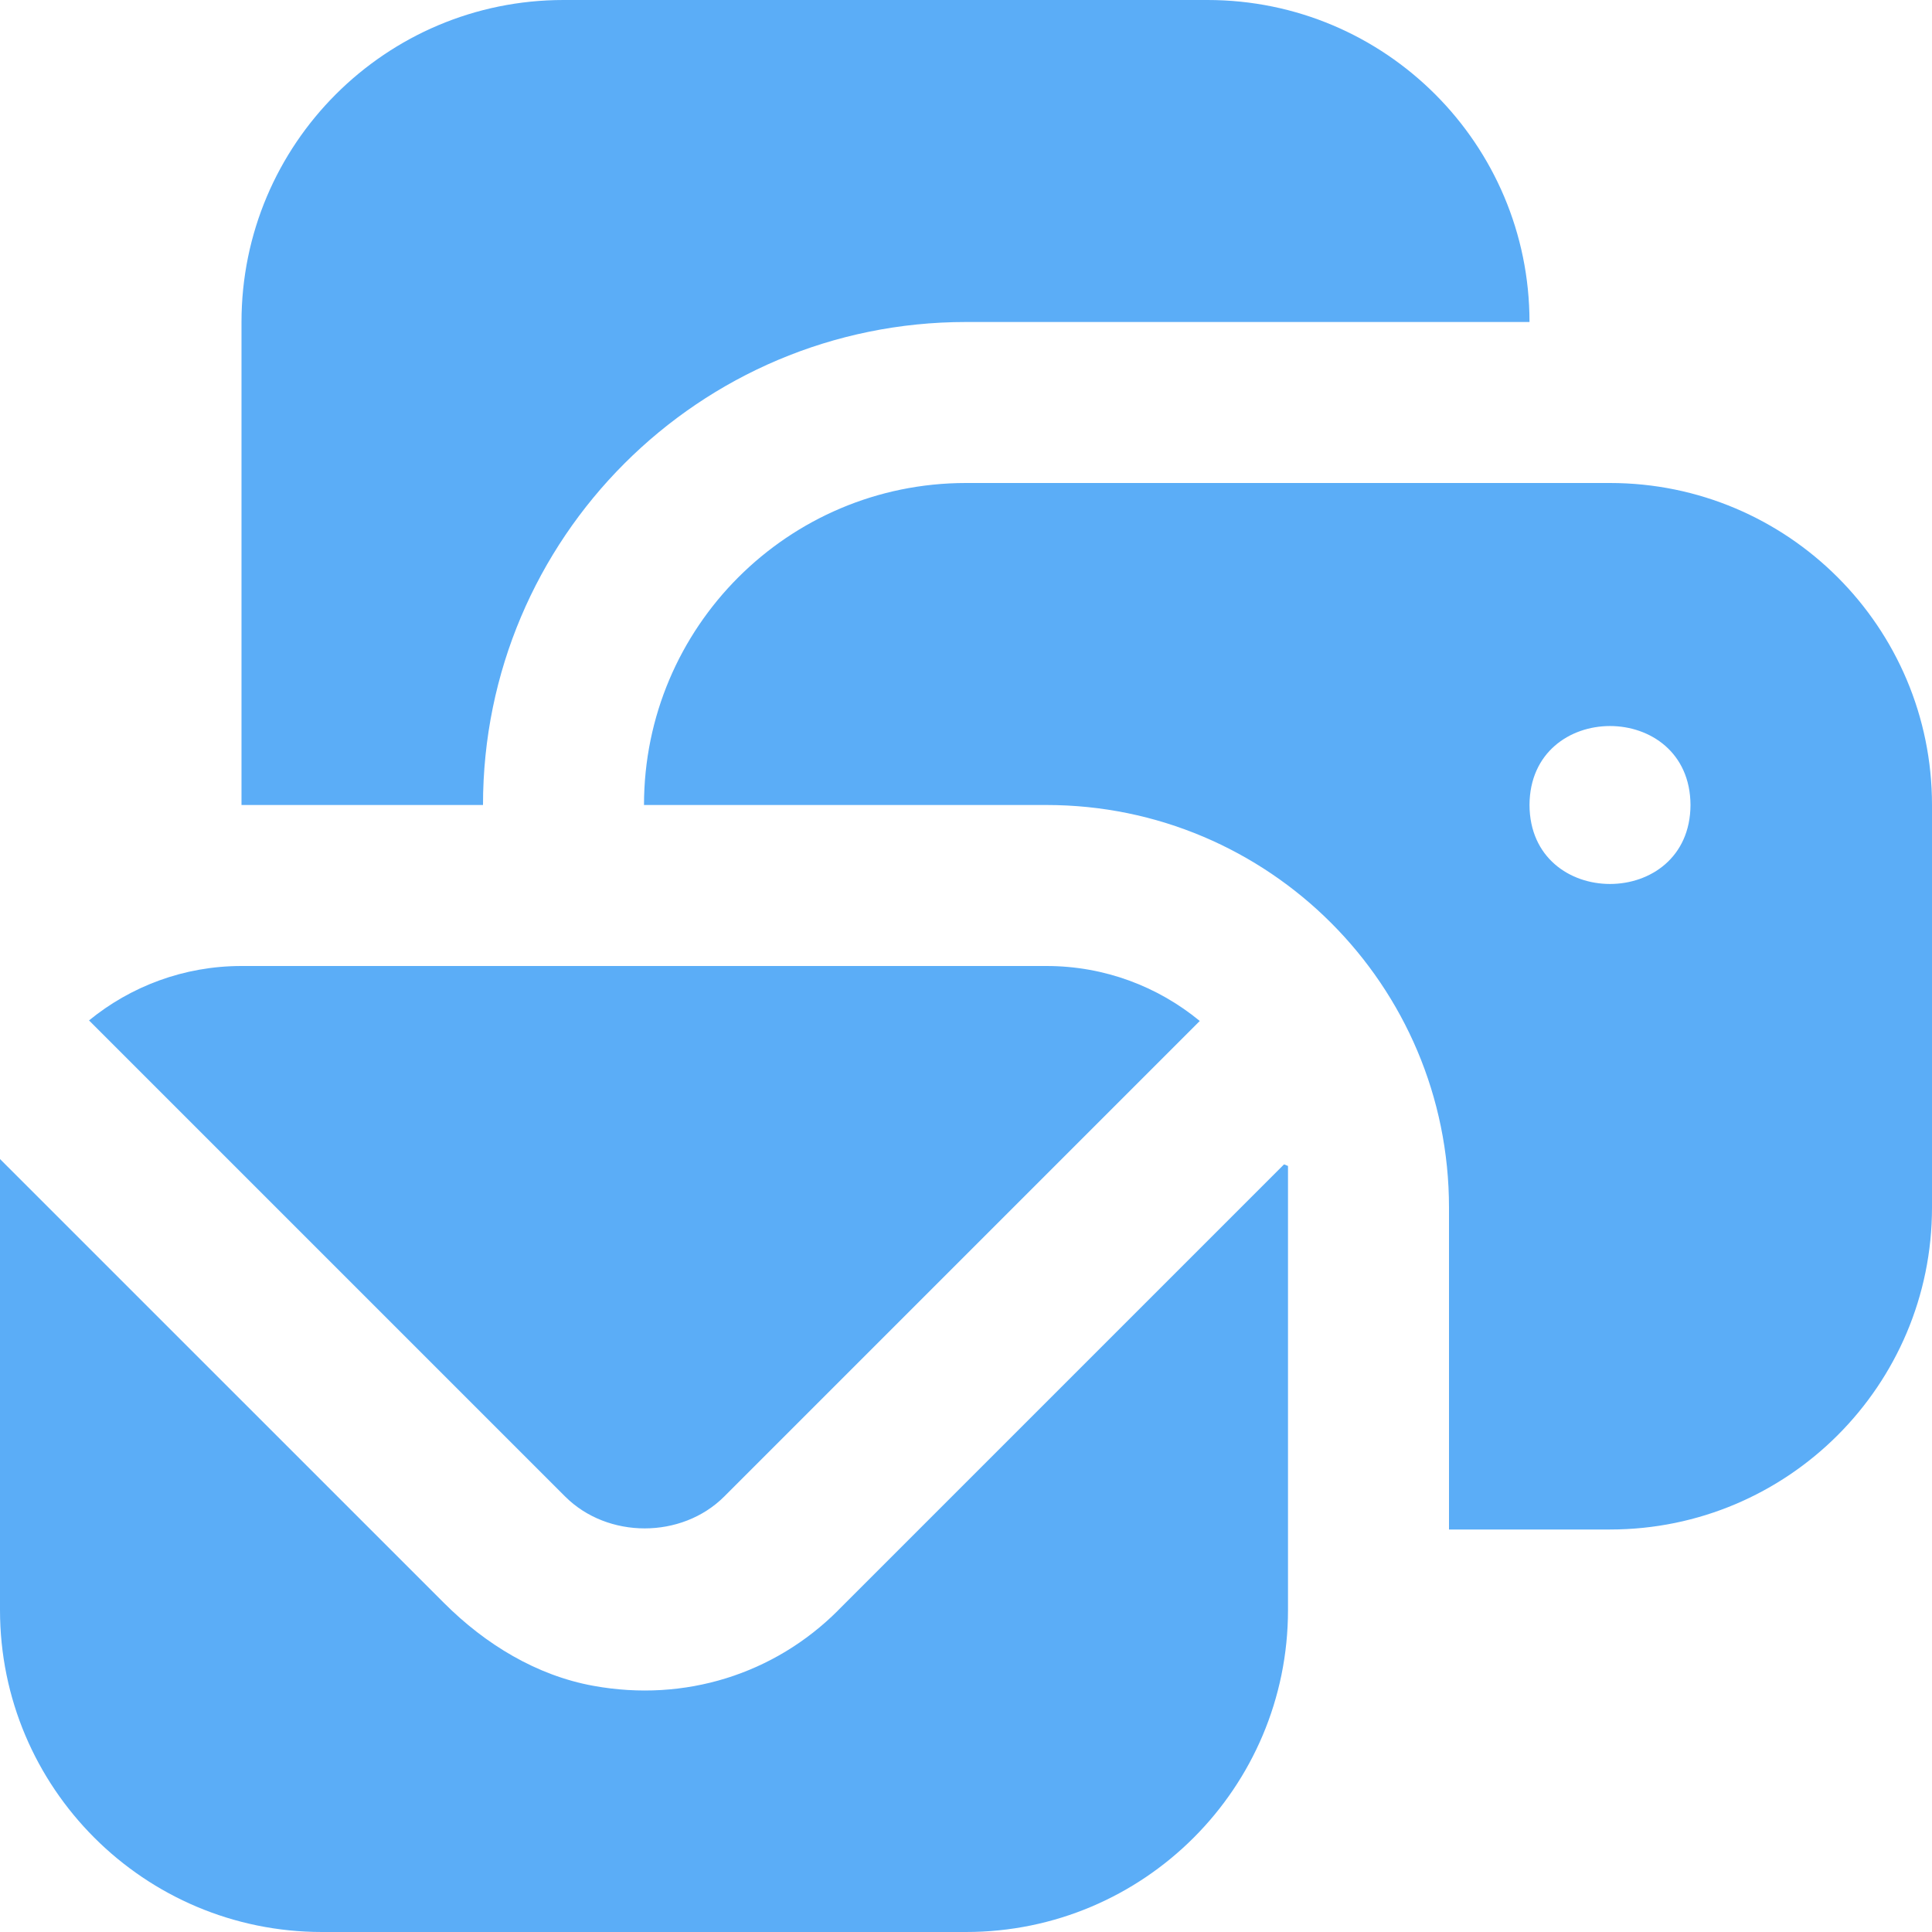 <svg width="24" height="24" viewBox="0 0 24 24" fill="none" xmlns="http://www.w3.org/2000/svg">
<g clip-path="url(#clip0_11045_27347)">
<path d="M6 10H3V4C3 1.791 4.791 0 7 0H15C17.209 0 19 1.791 19 4H12C8.686 4 6 6.686 6 10ZM24 10V15C24 17.209 22.209 19 20 19H18V15C18 12.239 15.761 10 13 10H8C8 7.791 9.791 6 12 6H20C22.209 6 24 7.791 24 10ZM21 10C20.994 8.692 19.006 8.692 19 10C19.006 11.308 20.994 11.308 21 10ZM8.996 18.591L14.904 12.683C14.386 12.256 13.722 12 13 12H3C2.282 12 1.622 12.254 1.106 12.676L7.021 18.591C7.549 19.118 8.468 19.118 8.996 18.591ZM10.411 20.005C9.621 20.795 8.509 21.149 7.372 20.942C6.664 20.814 6.027 20.424 5.518 19.915L0 14.398V20C0 22.209 1.791 24 4 24H12C14.209 24 16 22.209 16 20V14.484L15.951 14.464L10.41 20.005H10.411Z" fill="#5BADF7"/>
</g>
<defs>
<clipPath id="clip0_11045_27347">
<rect width="24" height="24" fill="white"/>
</clipPath>
</defs>
</svg>
